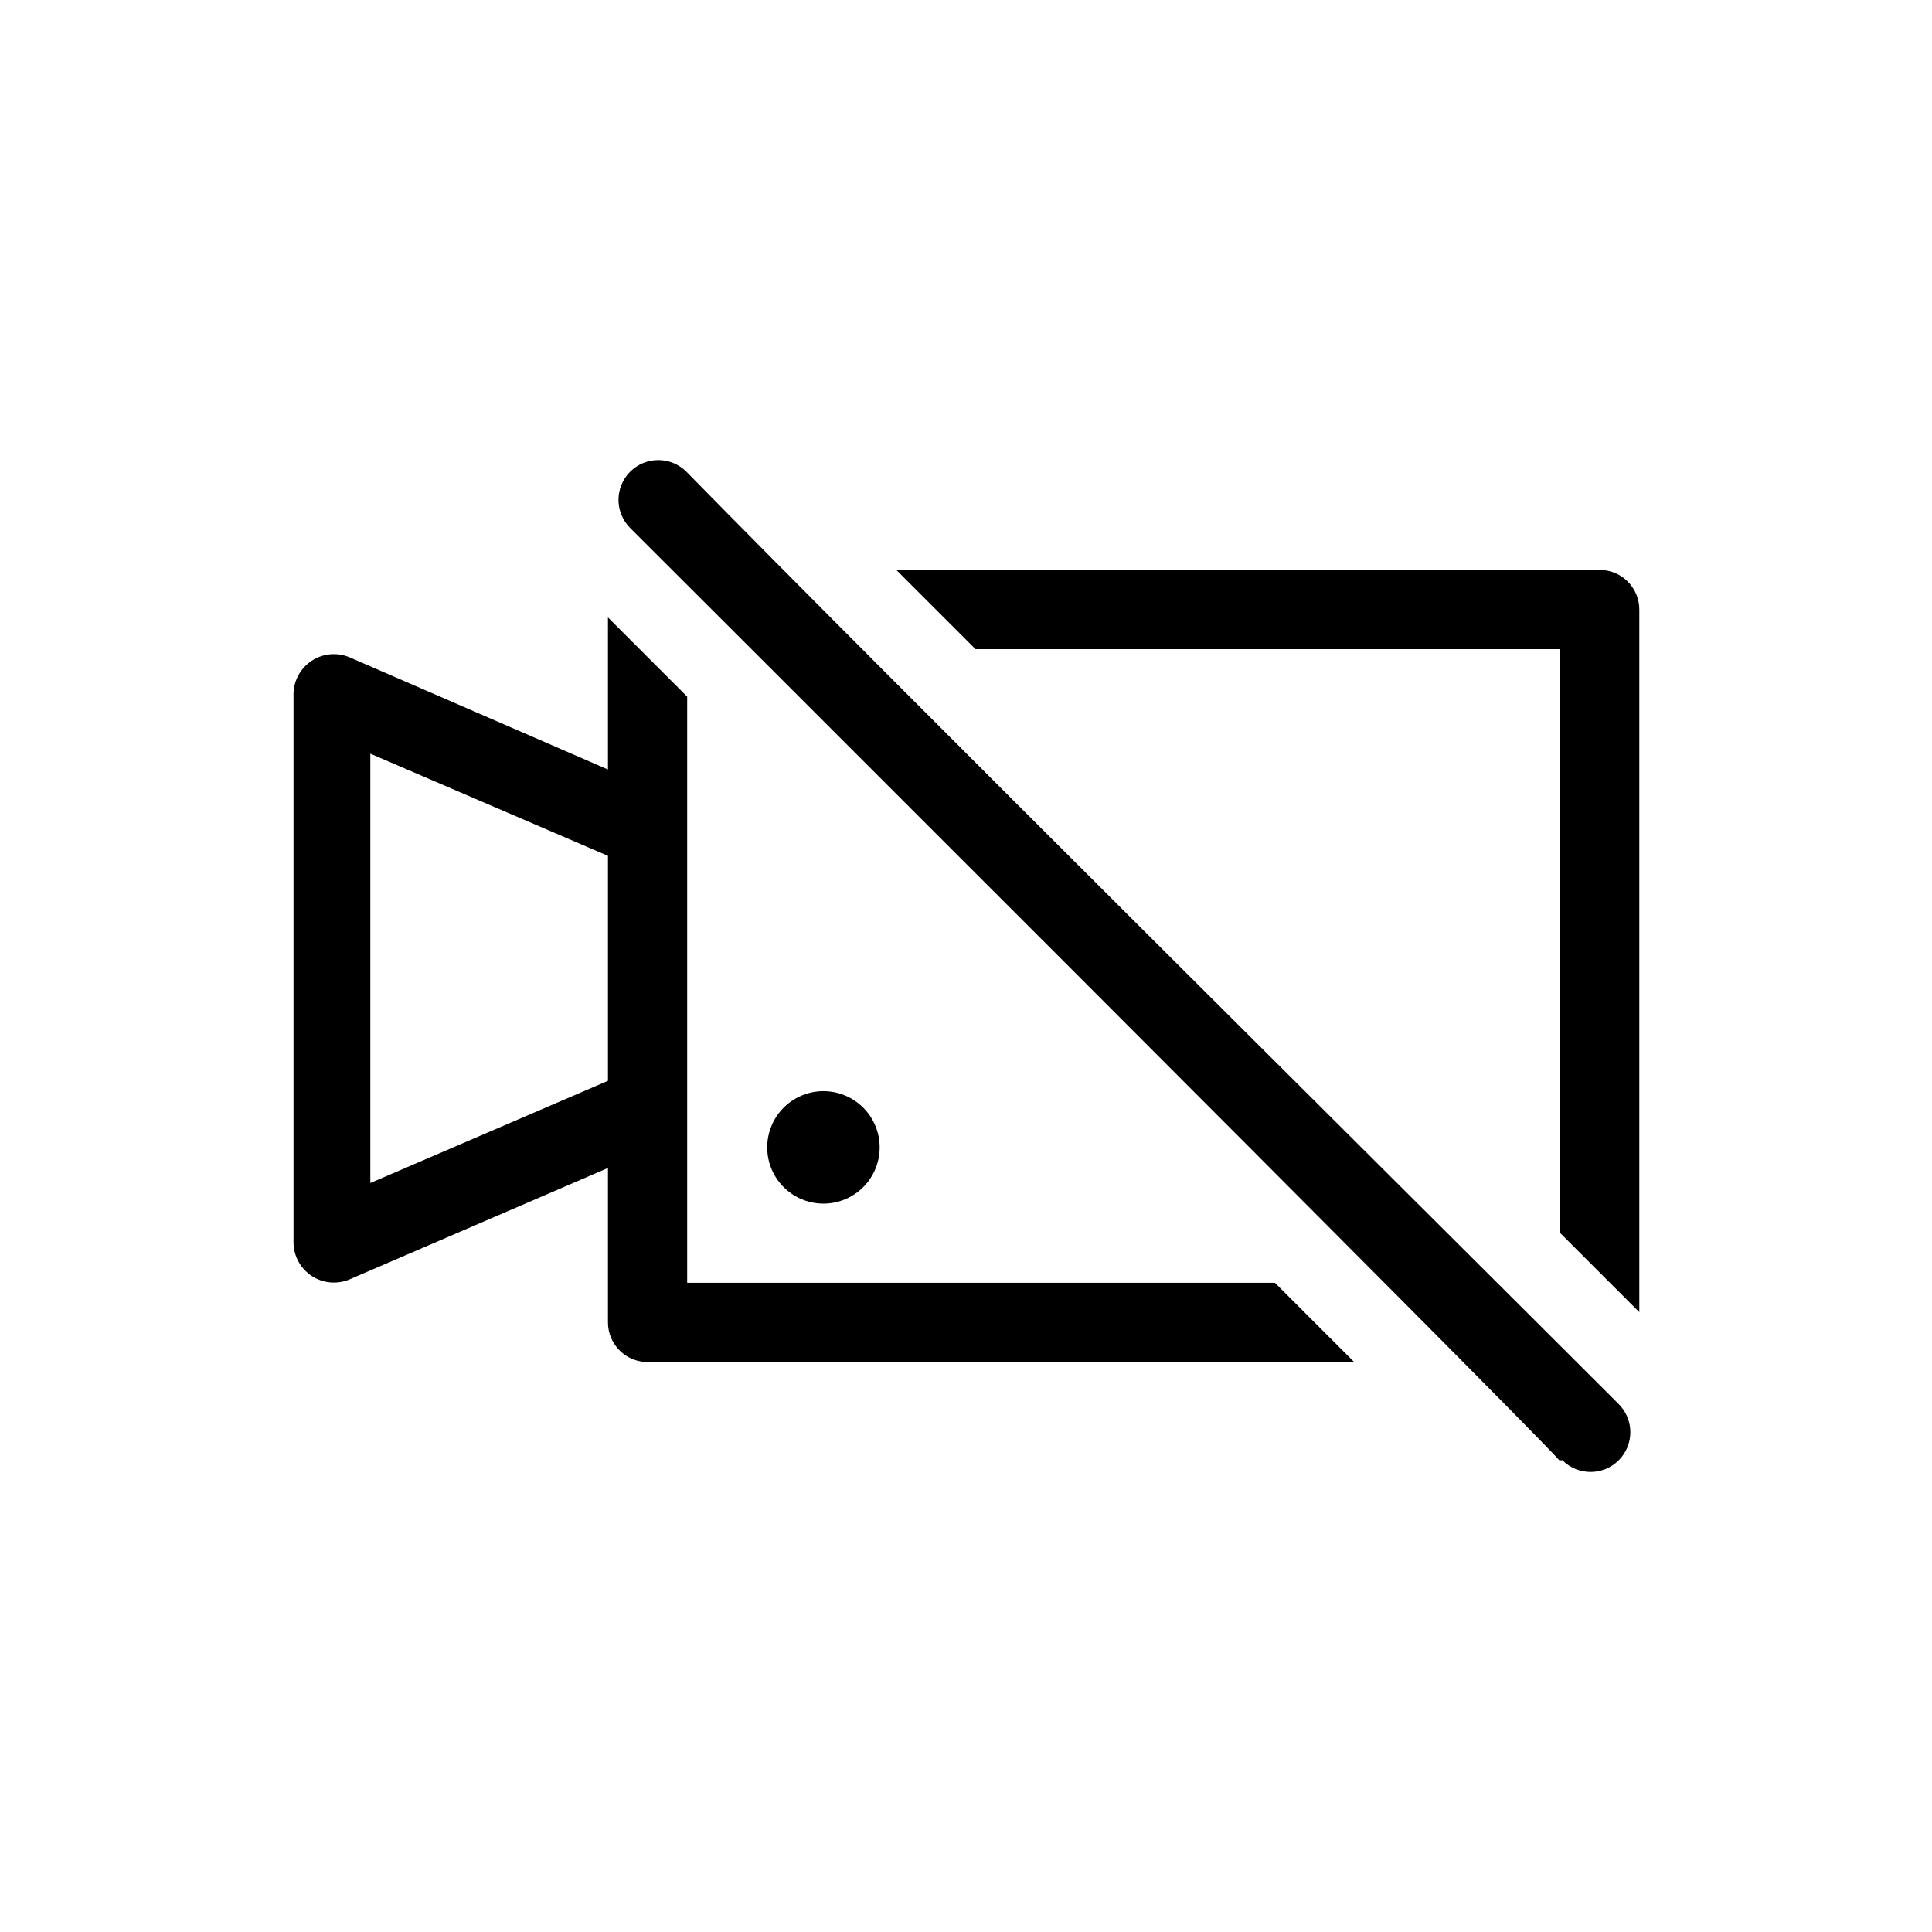 <?xml version="1.0" encoding="UTF-8"?>
<!-- The Best Svg Icon site in the world: iconSvg.co, Visit us! https://iconsvg.co -->
<svg fill="#000000" width="800px" height="800px" version="1.1" viewBox="144 144 512 512" xmlns="http://www.w3.org/2000/svg">
 <path d="m326.11 483.96v-155.34l-20.992-20.992v40.305l-68.645-29.809c-3.254-1.309-6.941-0.938-9.871 0.988-2.93 1.926-4.731 5.164-4.82 8.668v145.69c0.09 3.504 1.891 6.742 4.82 8.668 2.93 1.926 6.617 2.293 9.871 0.988l68.645-29.598v40.93c0 2.859 1.16 5.594 3.223 7.574 2.059 1.984 4.84 3.039 7.695 2.922h186.83l-20.992-20.992zm-83.969-26.449v-113.78l62.977 27.078v59.617zm160.38-141.48-20.992-20.992h186.41c2.785 0 5.453 1.105 7.422 3.074s3.074 4.637 3.074 7.422v186.2l-20.992-20.992v-154.71zm-55.207 132.04c0-5.324 2.84-10.246 7.453-12.906 4.609-2.664 10.293-2.664 14.902 0 4.613 2.66 7.453 7.582 7.453 12.906 0 5.324-2.84 10.246-7.453 12.906-4.609 2.664-10.293 2.664-14.902 0-4.613-2.66-7.453-7.582-7.453-12.906zm209.92 82.918c-10.289-11.547-246.24-247.07-246.24-247.07-4.117-4.117-4.117-10.789 0-14.906 4.117-4.117 10.789-4.117 14.906 0 53.109 54.16 192.5 192.5 247.07 247.08 4.117 4.113 4.117 10.789 0 14.902-4.117 4.117-10.789 4.117-14.902 0z"/>
</svg>